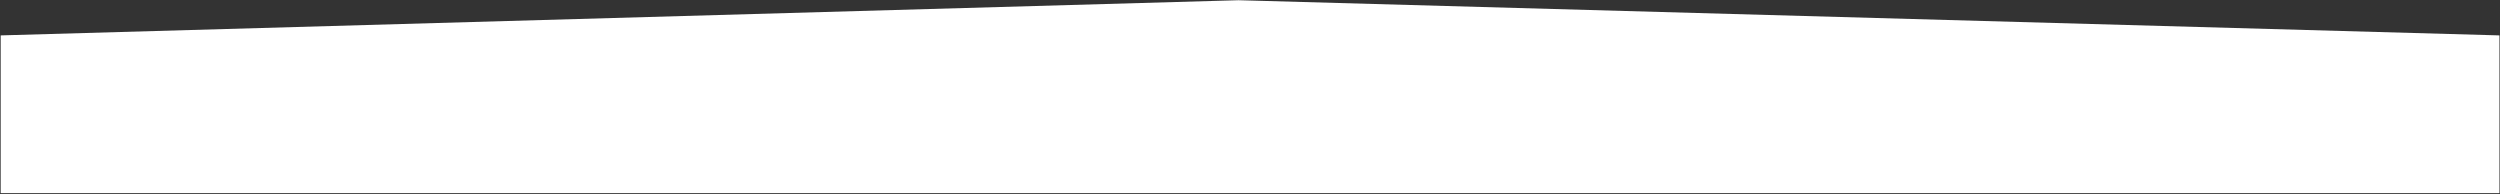 <?xml version="1.0" encoding="UTF-8"?> <svg xmlns="http://www.w3.org/2000/svg" width="1943" height="151" viewBox="0 0 1943 151" fill="none"><rect x="0" y="0" width="1943" height="151" fill="#333333" stroke="none"/> <path d="M1942.57 27.511L962.574 0.171L0.533 27.511V150.085H1942.57V27.511Z" fill="white"></path> </svg> 
